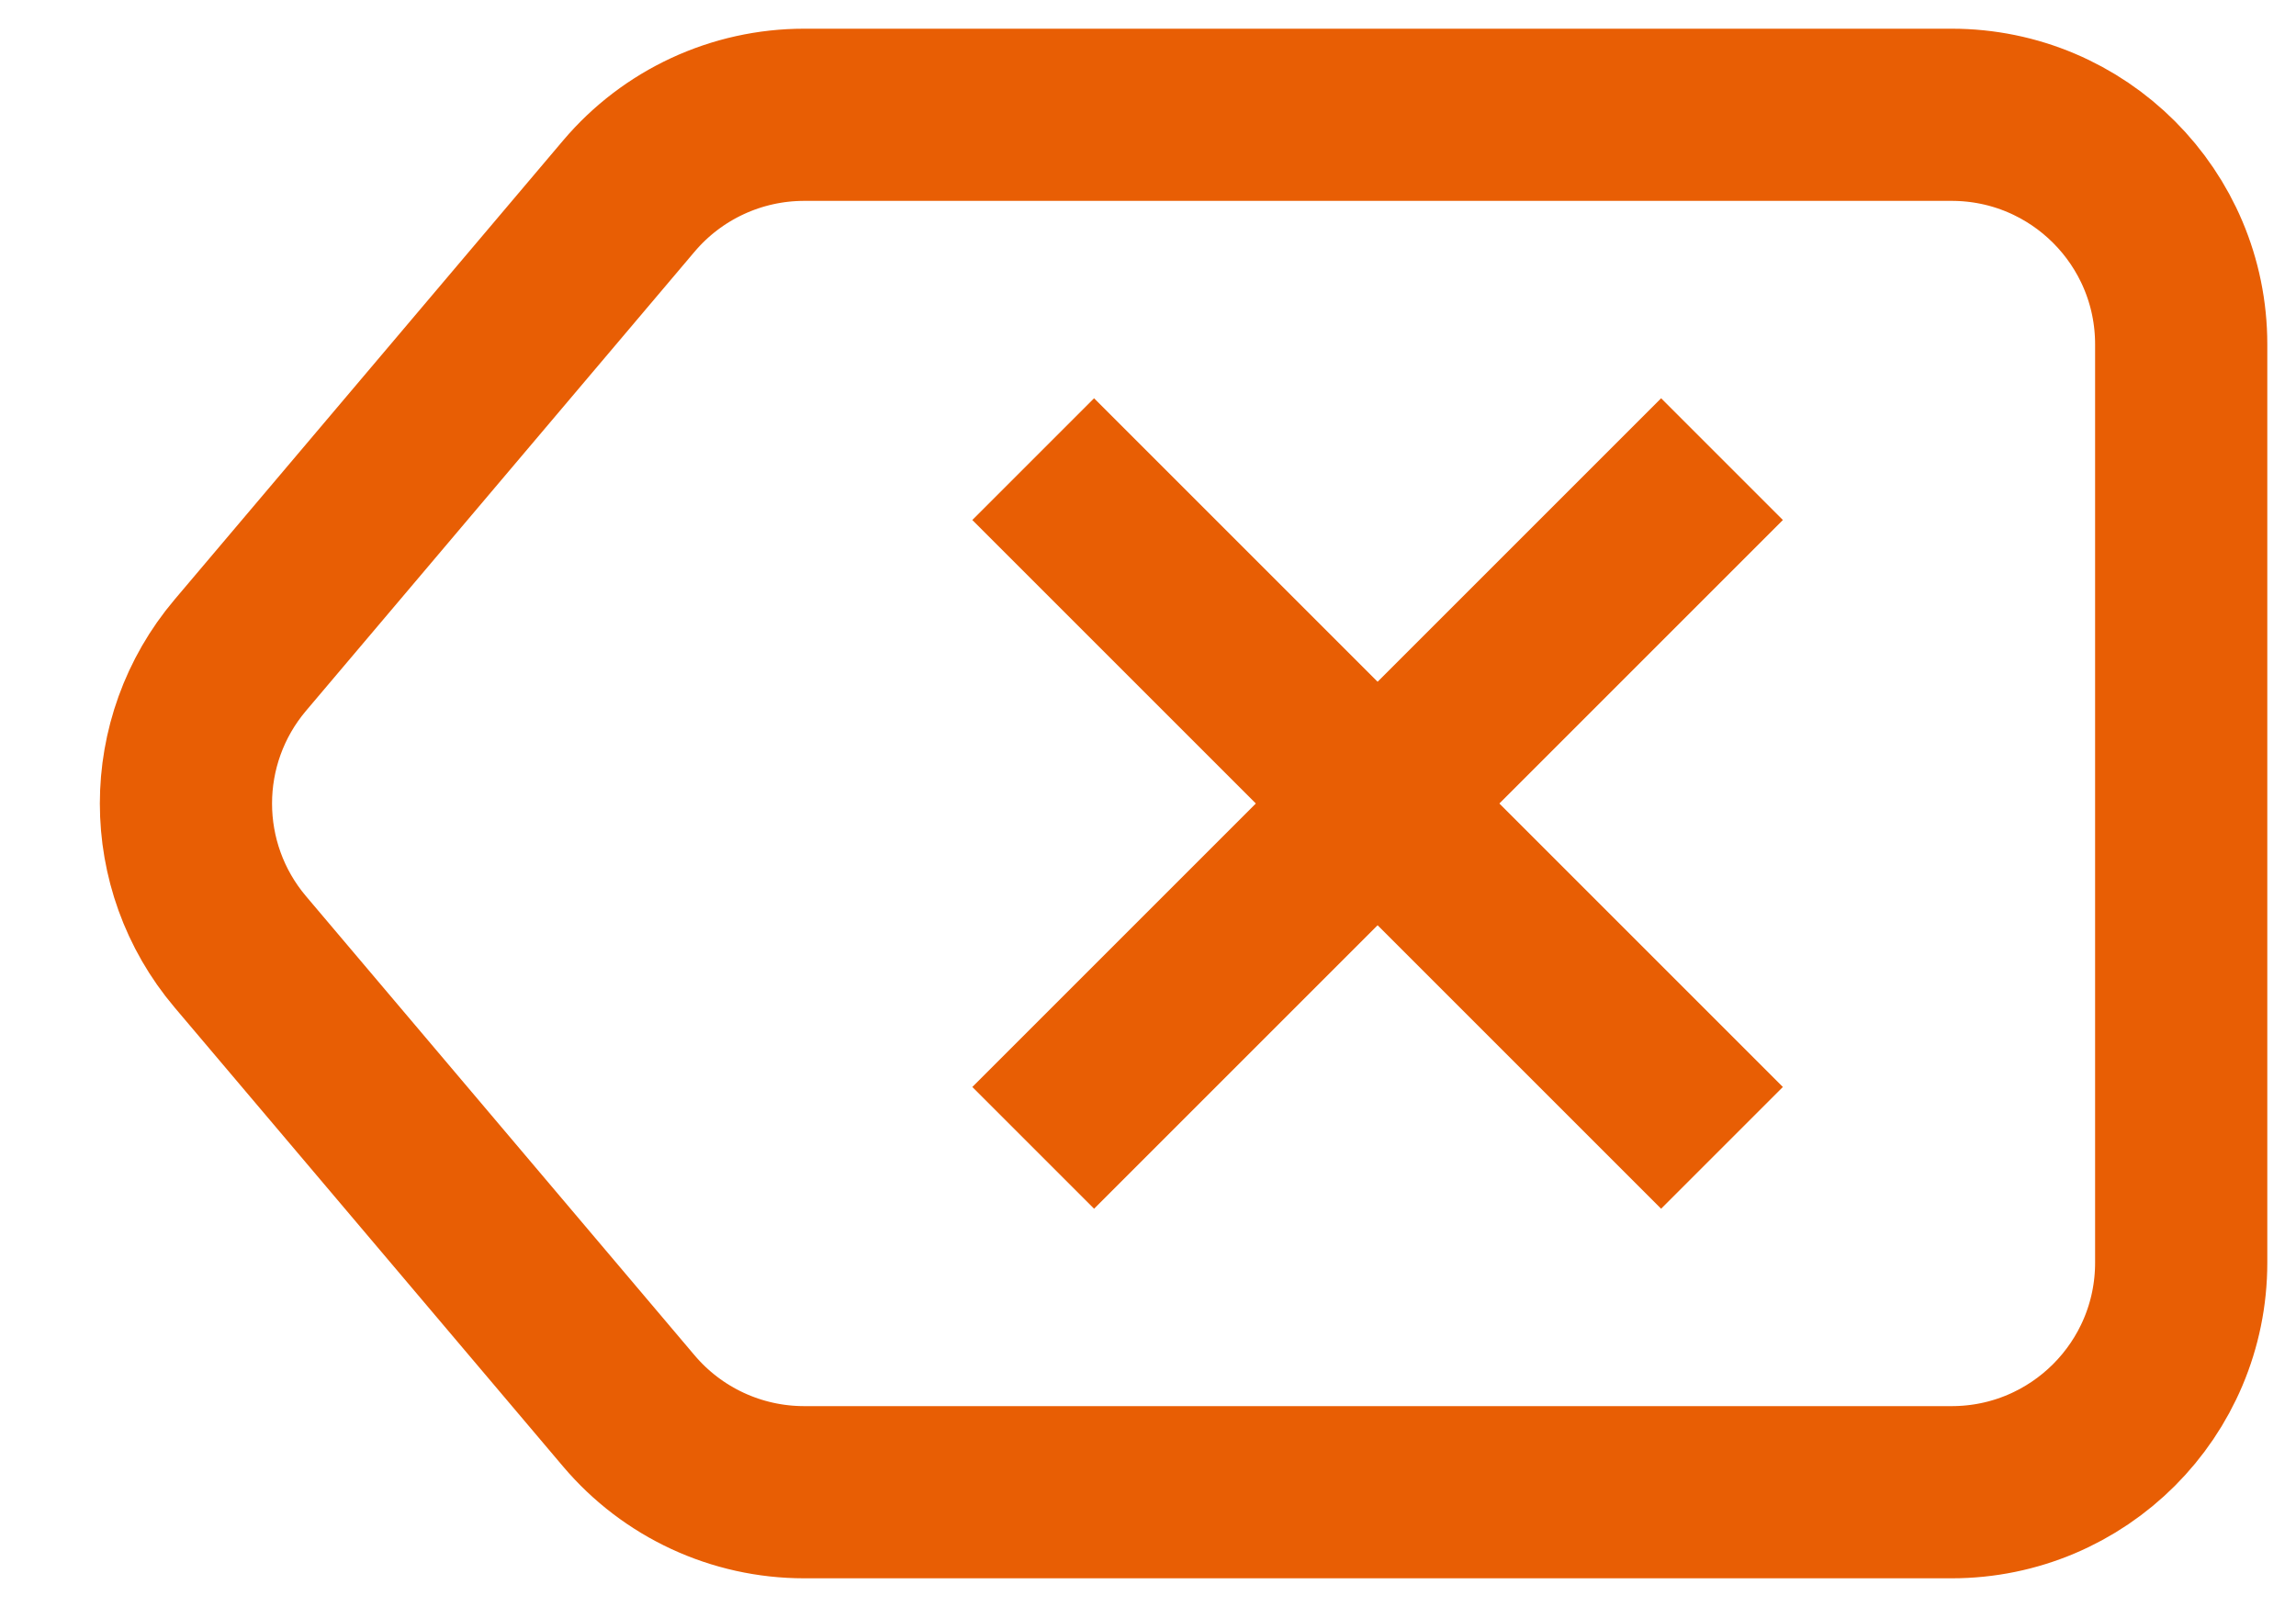 <svg xmlns="http://www.w3.org/2000/svg" width="20" height="14" viewBox="0 0 20 14" fill="none"><g stroke="#e85e04" stroke-width="1.5"><path d="M5.478 1.708C5.858 1.259 6.416 1 7.005 1H17C18.105 1 19 1.895 19 3V11C19 12.105 18.105 13 17 13H7.005C6.416 13 5.858 12.741 5.478 12.292L2.093 8.292C1.462 7.546 1.462 6.454 2.093 5.708L5.478 1.708Z"/><path d="M9 4L15 10"/><path d="M15 4L9 10"/></g></svg>